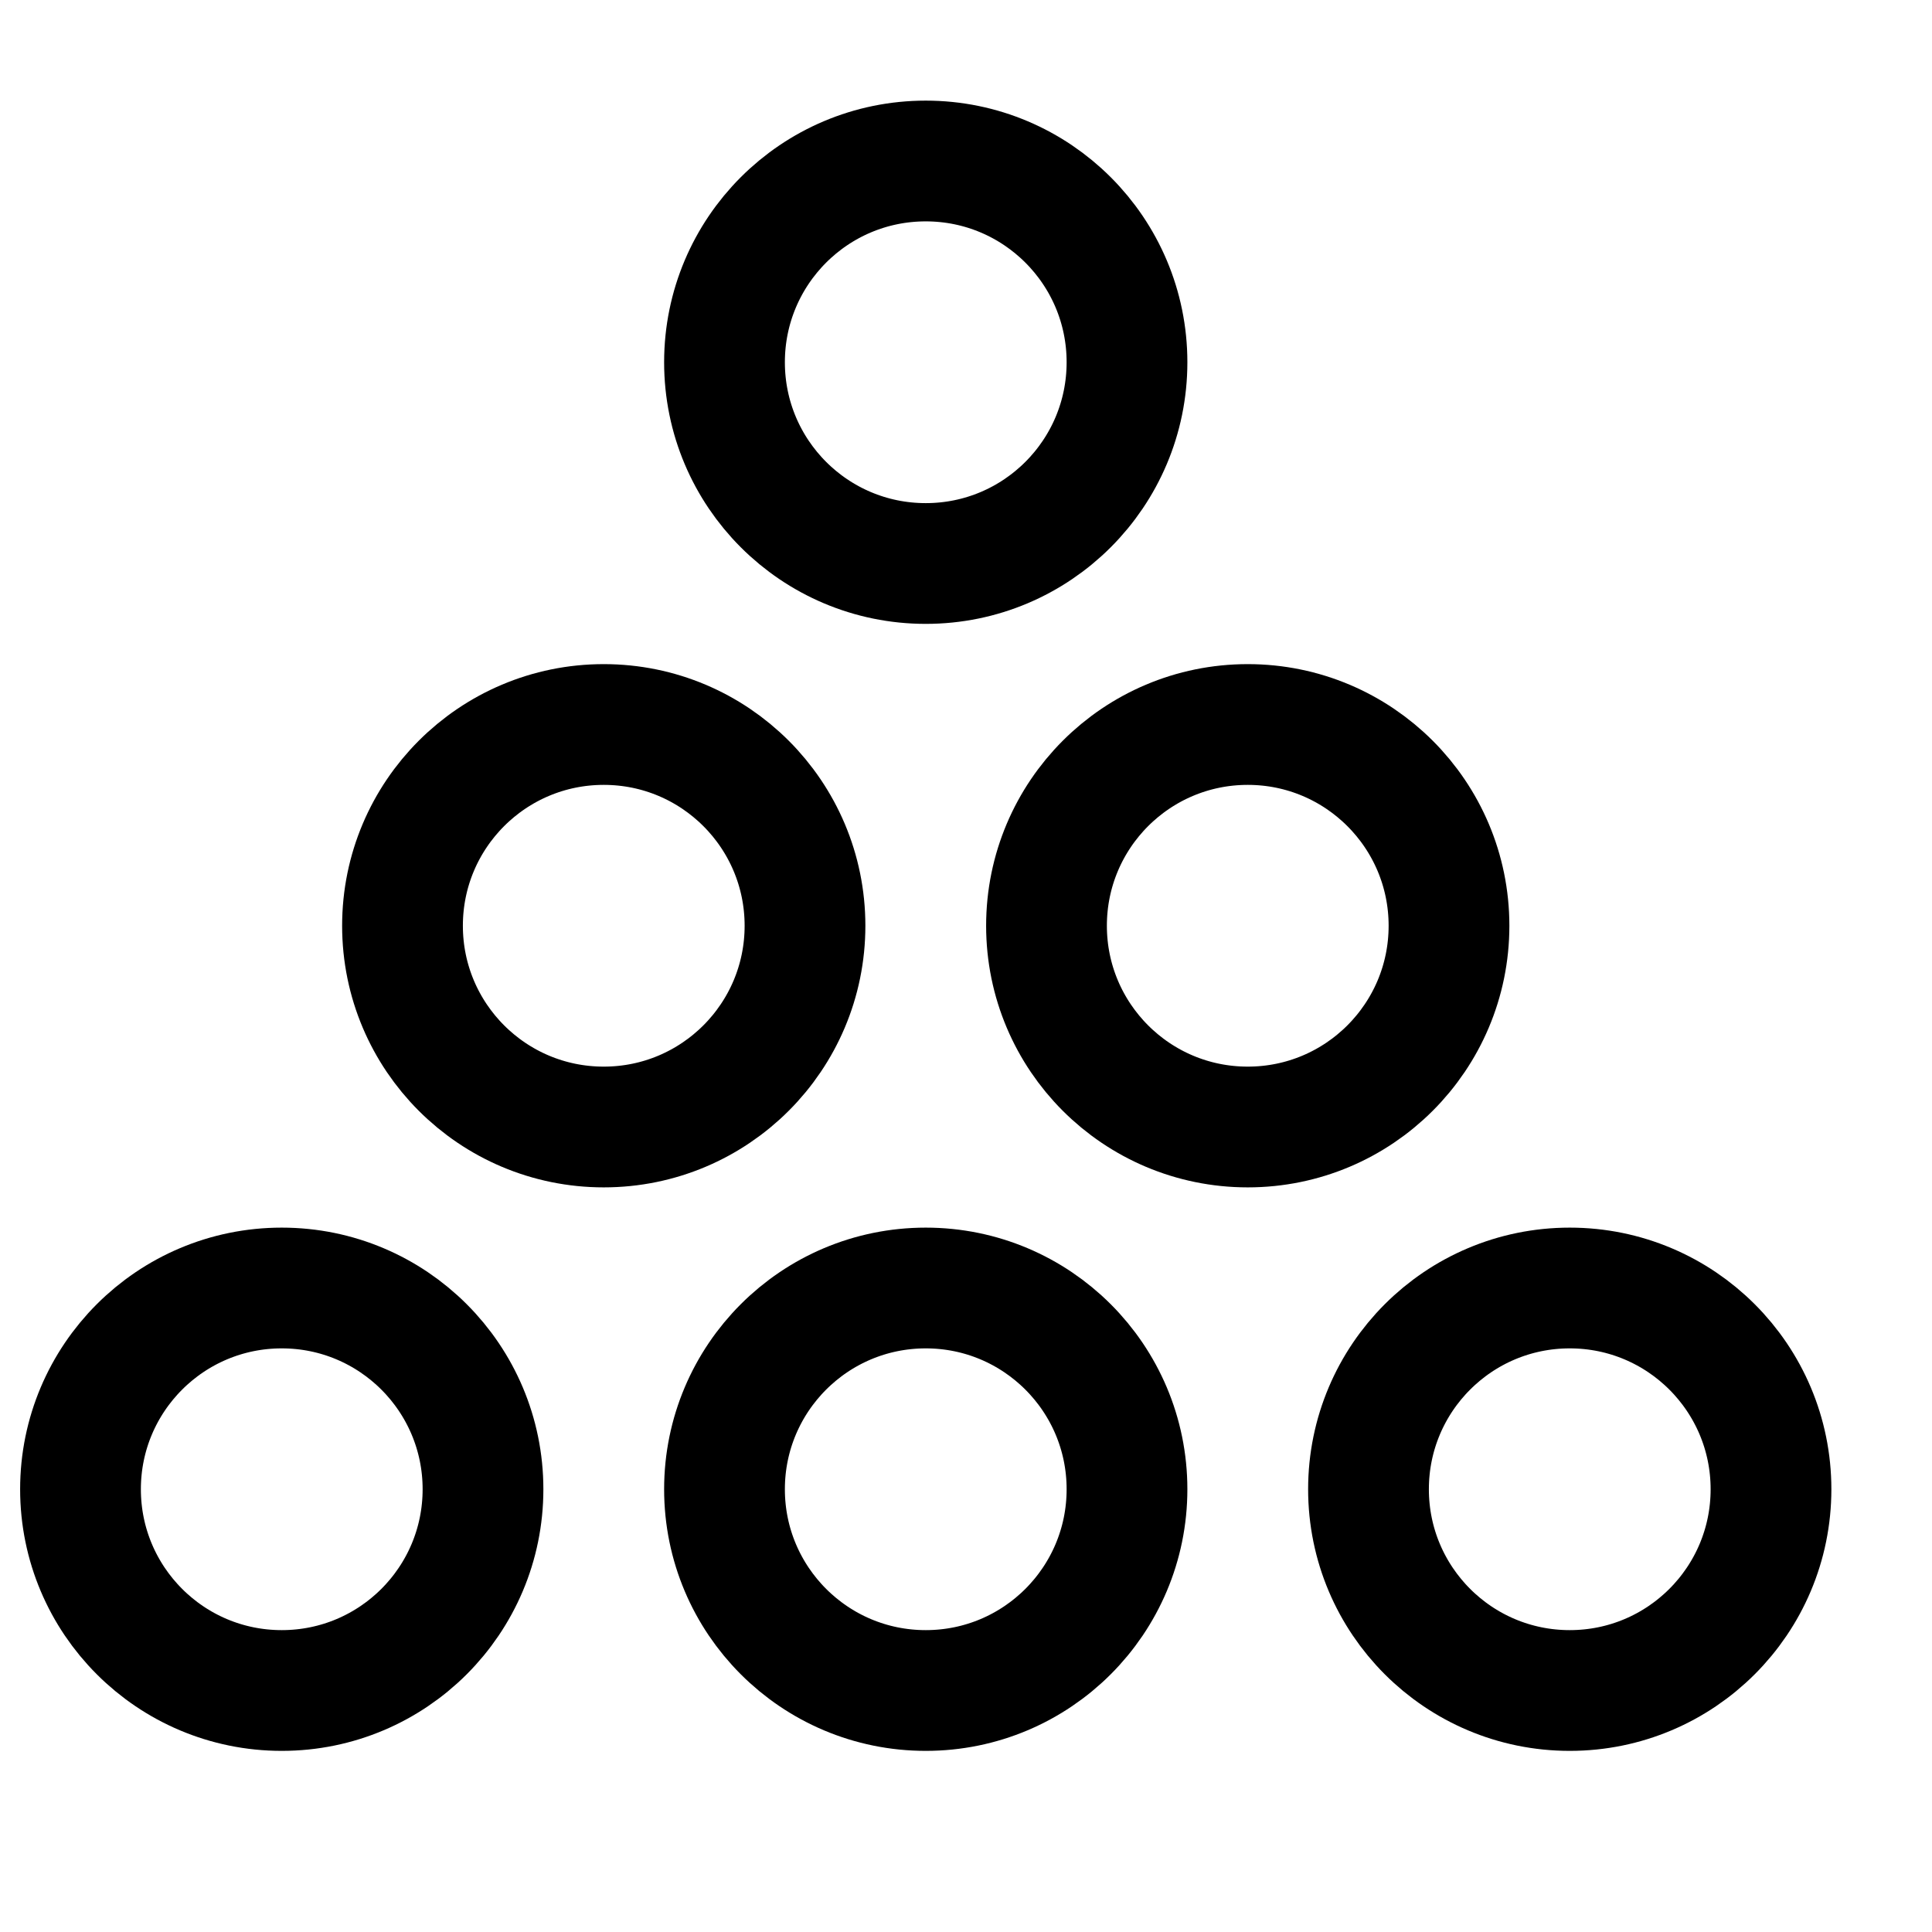 <svg width="24" height="24" viewBox="0 0 24 24" fill="none" xmlns="http://www.w3.org/2000/svg">
<g id="miscellaneous/quantities">
<g id="stroke">
<path d="M11.5 16C12.881 16 14 17.119 14 18.5C14 19.881 12.881 21 11.5 21C10.119 21 9 19.881 9 18.5C9 17.119 10.119 16 11.5 16Z" stroke="black" stroke-width="1.5"/>
<path d="M3.5 16C4.881 16 6 17.119 6 18.5C6 19.881 4.881 21 3.5 21C2.119 21 1 19.881 1 18.5C1 17.119 2.119 16 3.5 16Z" stroke="black" stroke-width="1.5"/>
<path d="M19.5 16C20.881 16 22 17.119 22 18.5C22 19.881 20.881 21 19.5 21C18.119 21 17 19.881 17 18.5C17 17.119 18.119 16 19.5 16Z" stroke="black" stroke-width="1.5"/>
<path d="M7.5 9C8.881 9 10 10.119 10 11.5C10 12.881 8.881 14 7.5 14C6.119 14 5 12.881 5 11.5C5 10.119 6.119 9 7.5 9Z" stroke="black" stroke-width="1.5"/>
<path d="M15.5 9C16.881 9 18 10.119 18 11.5C18 12.881 16.881 14 15.5 14C14.119 14 13 12.881 13 11.5C13 10.119 14.119 9 15.5 9Z" stroke="black" stroke-width="1.5"/>
<path d="M11.5 2C12.881 2 14 3.119 14 4.5C14 5.881 12.881 7 11.5 7C10.119 7 9 5.881 9 4.5C9 3.119 10.119 2 11.5 2Z" stroke="black" stroke-width="1.5"/>
</g>
</g>
</svg>
